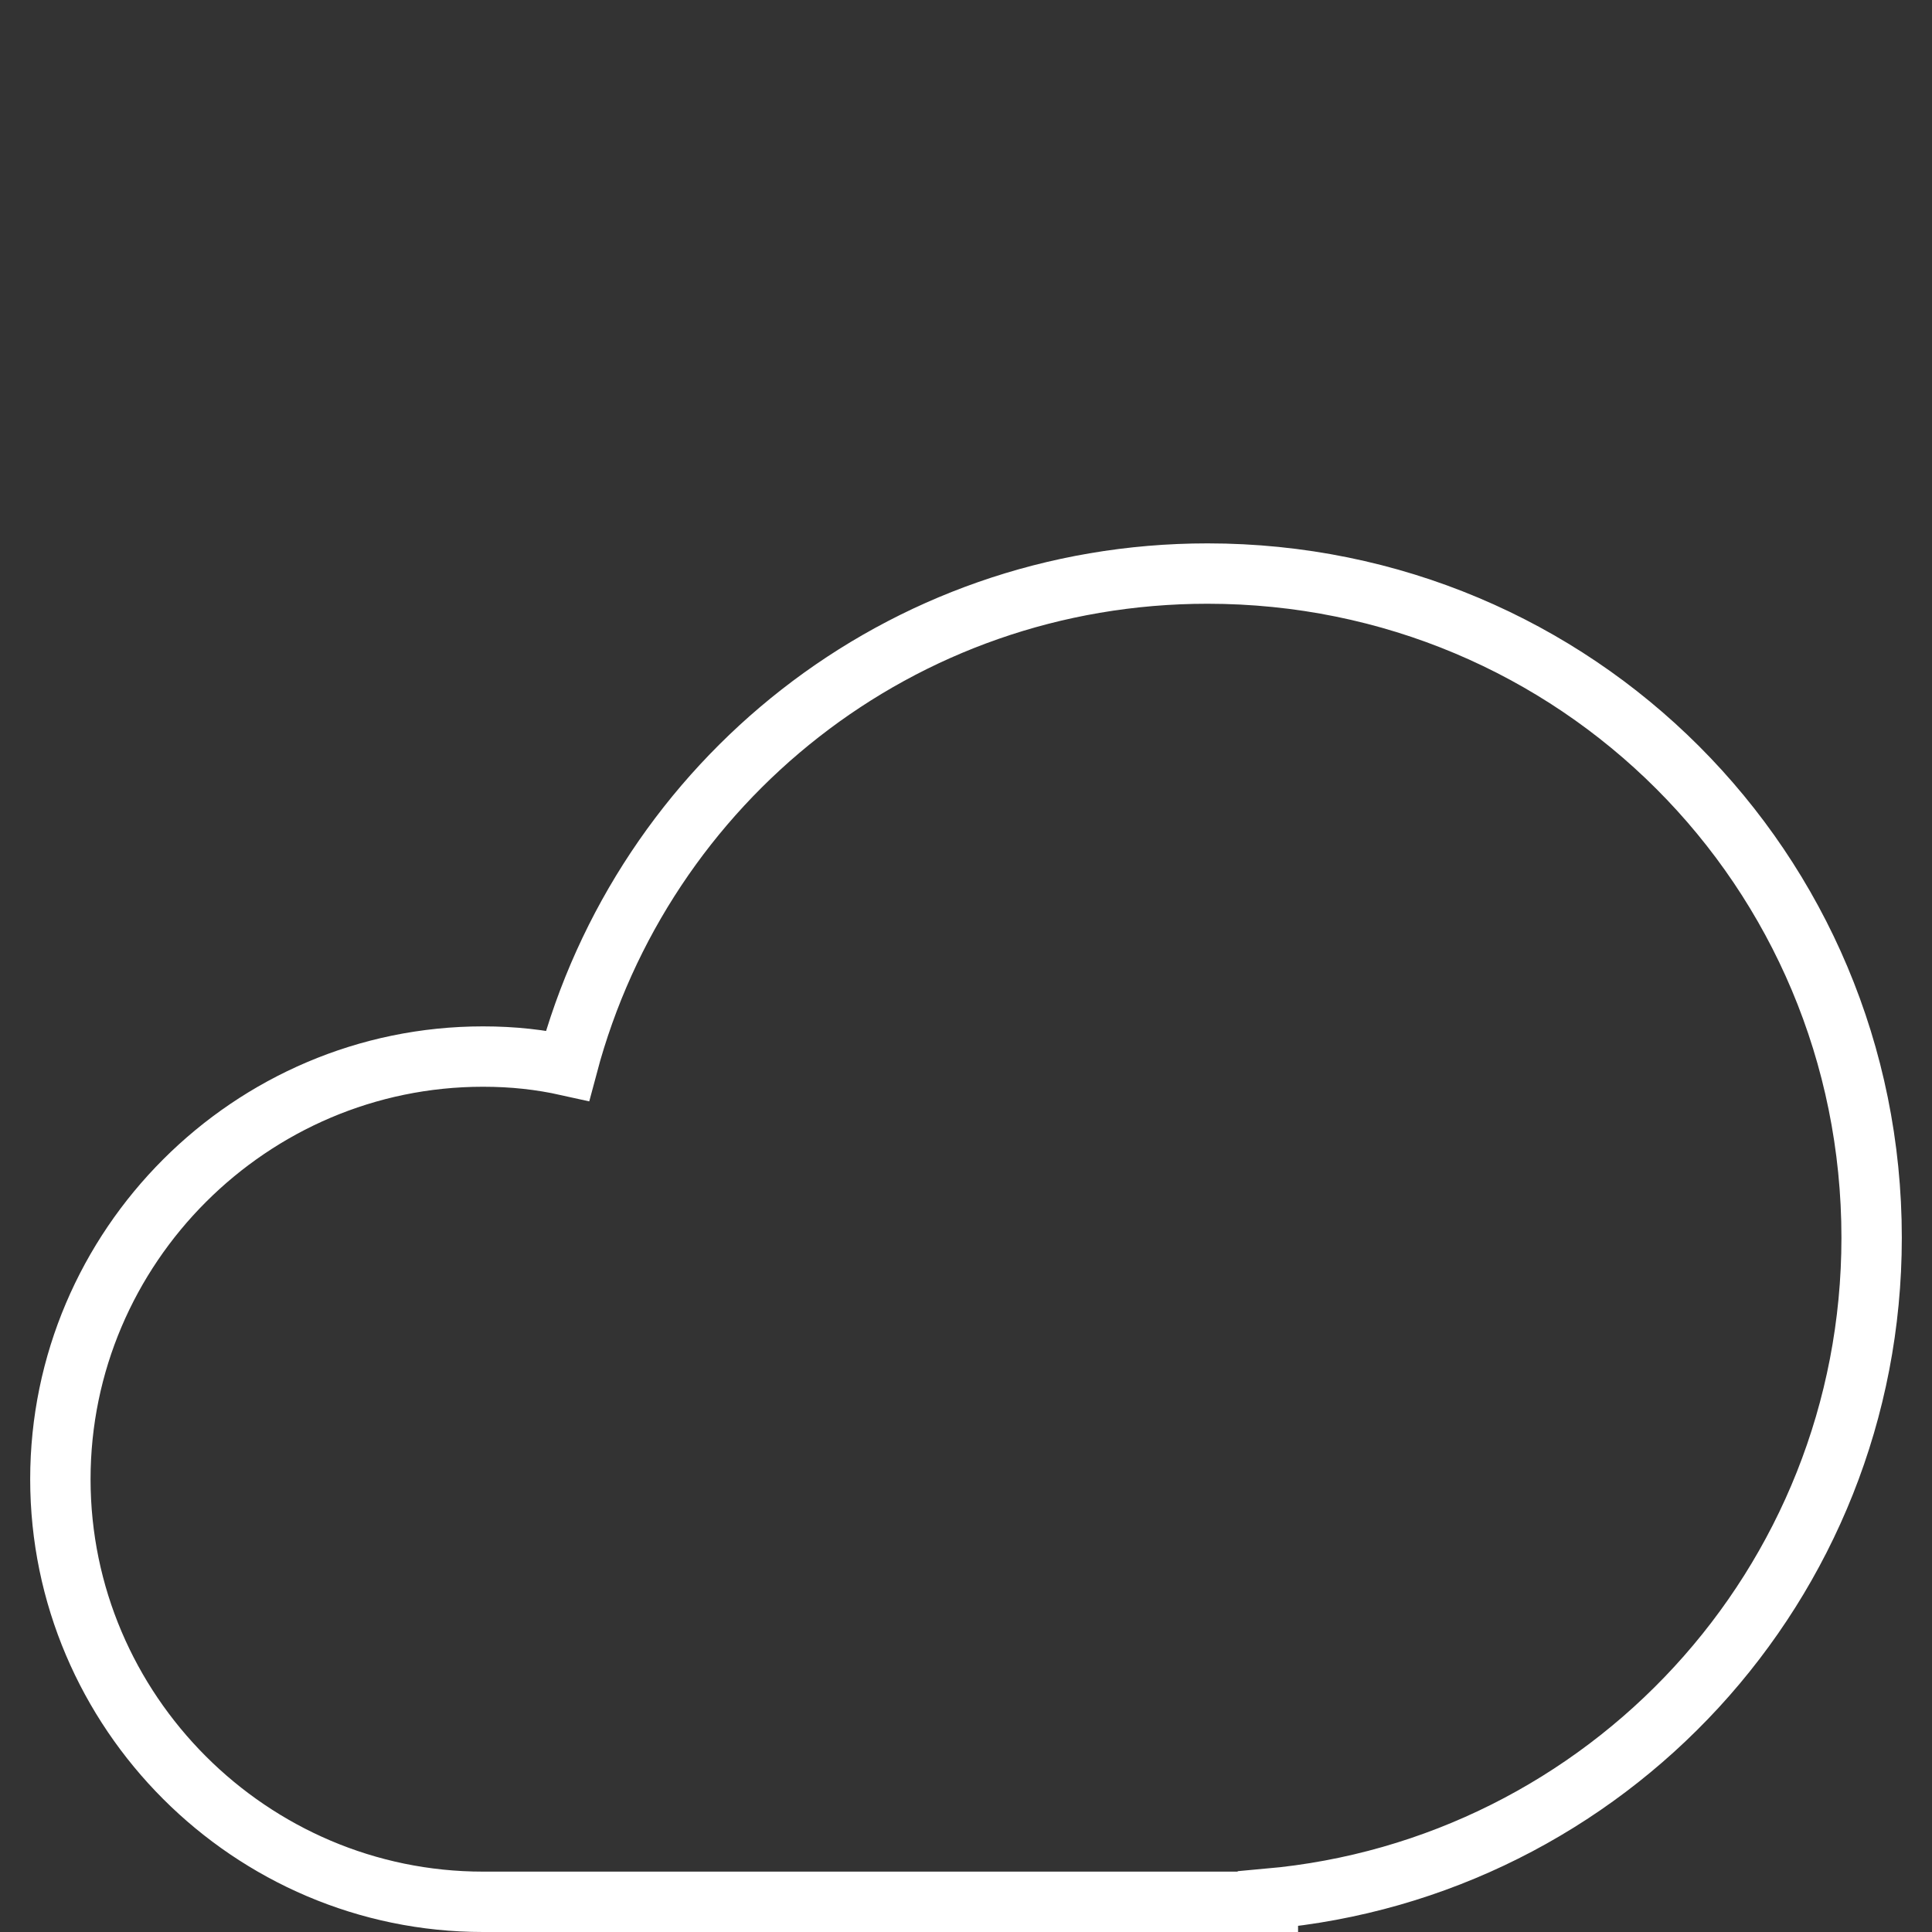<svg xmlns="http://www.w3.org/2000/svg" width="64" height="64"><rect width="100%" height="100%" fill="#333333" stroke="none"/><g fill="none" fill-rule="evenodd"><rect width="64" height="64" rx="1"/><path stroke="#FFF" stroke-linecap="square" stroke-width="2" d="M62 41c0-12.2-9.8-22-22-22-10.2 0-18.7 6.9-21.2 16.3-.9-.2-1.8-.3-2.8-.3-7.7 0-14 6.3-14 14s6.3 14 14 14h26v-.1c11.2-1 20-10.4 20-21.9z"/></g></svg>